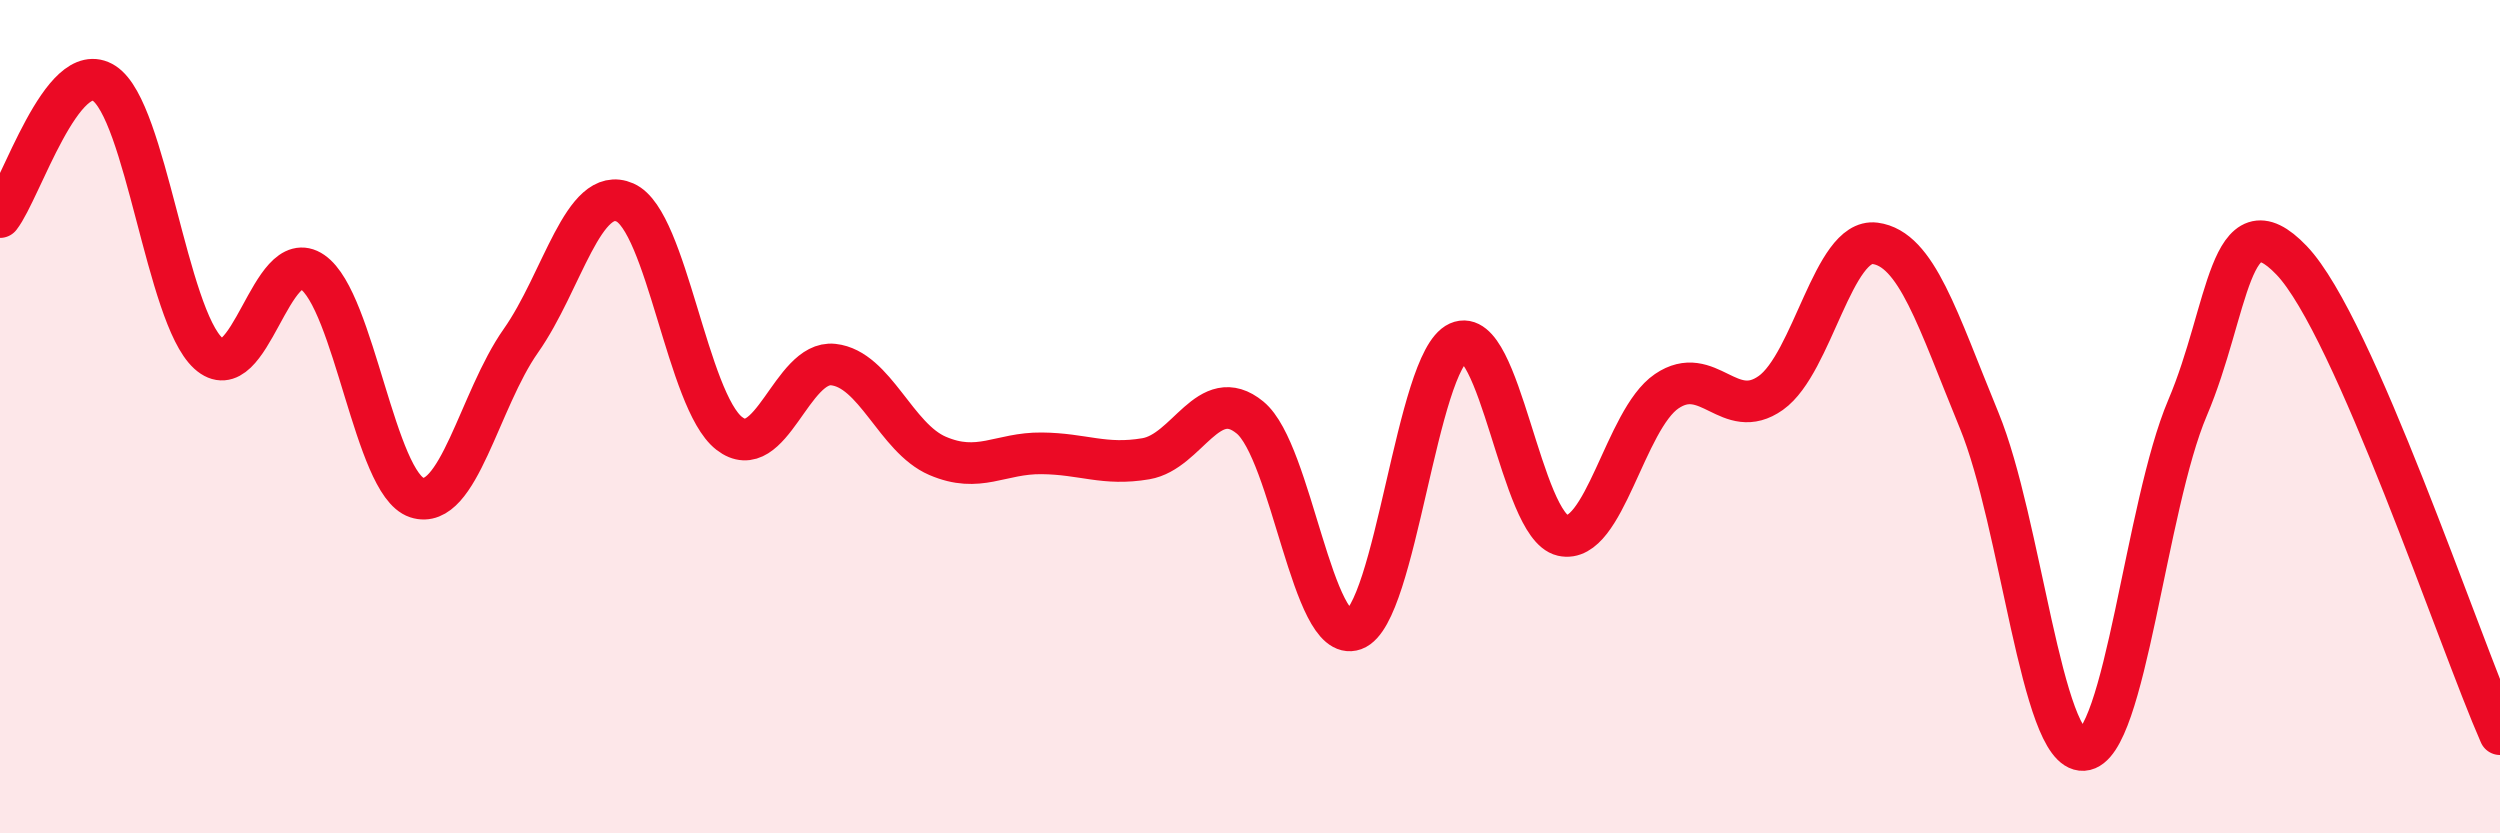 
    <svg width="60" height="20" viewBox="0 0 60 20" xmlns="http://www.w3.org/2000/svg">
      <path
        d="M 0,5.21 C 0.5,4.57 1.5,1.35 2.5,2 C 3.5,2.65 4,7.57 5,8.48 C 6,9.39 6.5,5.84 7.5,6.53 C 8.5,7.22 9,11.61 10,11.94 C 11,12.27 11.5,9.6 12.5,8.18 C 13.5,6.76 14,4.42 15,4.86 C 16,5.3 16.5,9.62 17.5,10.4 C 18.5,11.18 19,8.64 20,8.75 C 21,8.86 21.5,10.51 22.5,10.94 C 23.5,11.37 24,10.87 25,10.88 C 26,10.89 26.5,11.18 27.5,11.01 C 28.5,10.84 29,9.2 30,10.02 C 31,10.84 31.5,15.47 32.5,15.11 C 33.5,14.75 34,8.67 35,8.22 C 36,7.77 36.5,12.62 37.5,12.85 C 38.5,13.08 39,10.07 40,9.39 C 41,8.71 41.5,10.14 42.5,9.43 C 43.5,8.72 44,5.71 45,5.84 C 46,5.97 46.5,7.66 47.5,10.09 C 48.5,12.52 49,18.06 50,18 C 51,17.94 51.5,12.14 52.5,9.79 C 53.5,7.44 53.5,4.68 55,6.25 C 56.5,7.82 59,15.35 60,17.62L60 20L0 20Z"
        fill="#EB0A25"
        opacity="0.1"
        stroke-linecap="round"
        stroke-linejoin="round"
      />
      <path
        d="M 0,5.21 C 0.5,4.57 1.5,1.35 2.5,2 C 3.5,2.65 4,7.57 5,8.48 C 6,9.39 6.5,5.84 7.5,6.53 C 8.5,7.22 9,11.61 10,11.94 C 11,12.27 11.5,9.6 12.5,8.18 C 13.5,6.76 14,4.42 15,4.86 C 16,5.3 16.5,9.62 17.5,10.4 C 18.5,11.18 19,8.64 20,8.75 C 21,8.86 21.5,10.51 22.5,10.94 C 23.5,11.37 24,10.87 25,10.88 C 26,10.89 26.5,11.18 27.5,11.01 C 28.5,10.84 29,9.2 30,10.02 C 31,10.84 31.5,15.47 32.5,15.11 C 33.5,14.75 34,8.67 35,8.22 C 36,7.77 36.5,12.62 37.5,12.85 C 38.5,13.08 39,10.07 40,9.39 C 41,8.71 41.5,10.14 42.5,9.43 C 43.5,8.72 44,5.71 45,5.84 C 46,5.97 46.5,7.66 47.5,10.09 C 48.5,12.52 49,18.06 50,18 C 51,17.94 51.5,12.14 52.5,9.79 C 53.5,7.44 53.5,4.68 55,6.25 C 56.5,7.82 59,15.35 60,17.62"
        stroke="#EB0A25"
        stroke-width="1"
        fill="none"
        stroke-linecap="round"
        stroke-linejoin="round"
      />
    </svg>
  